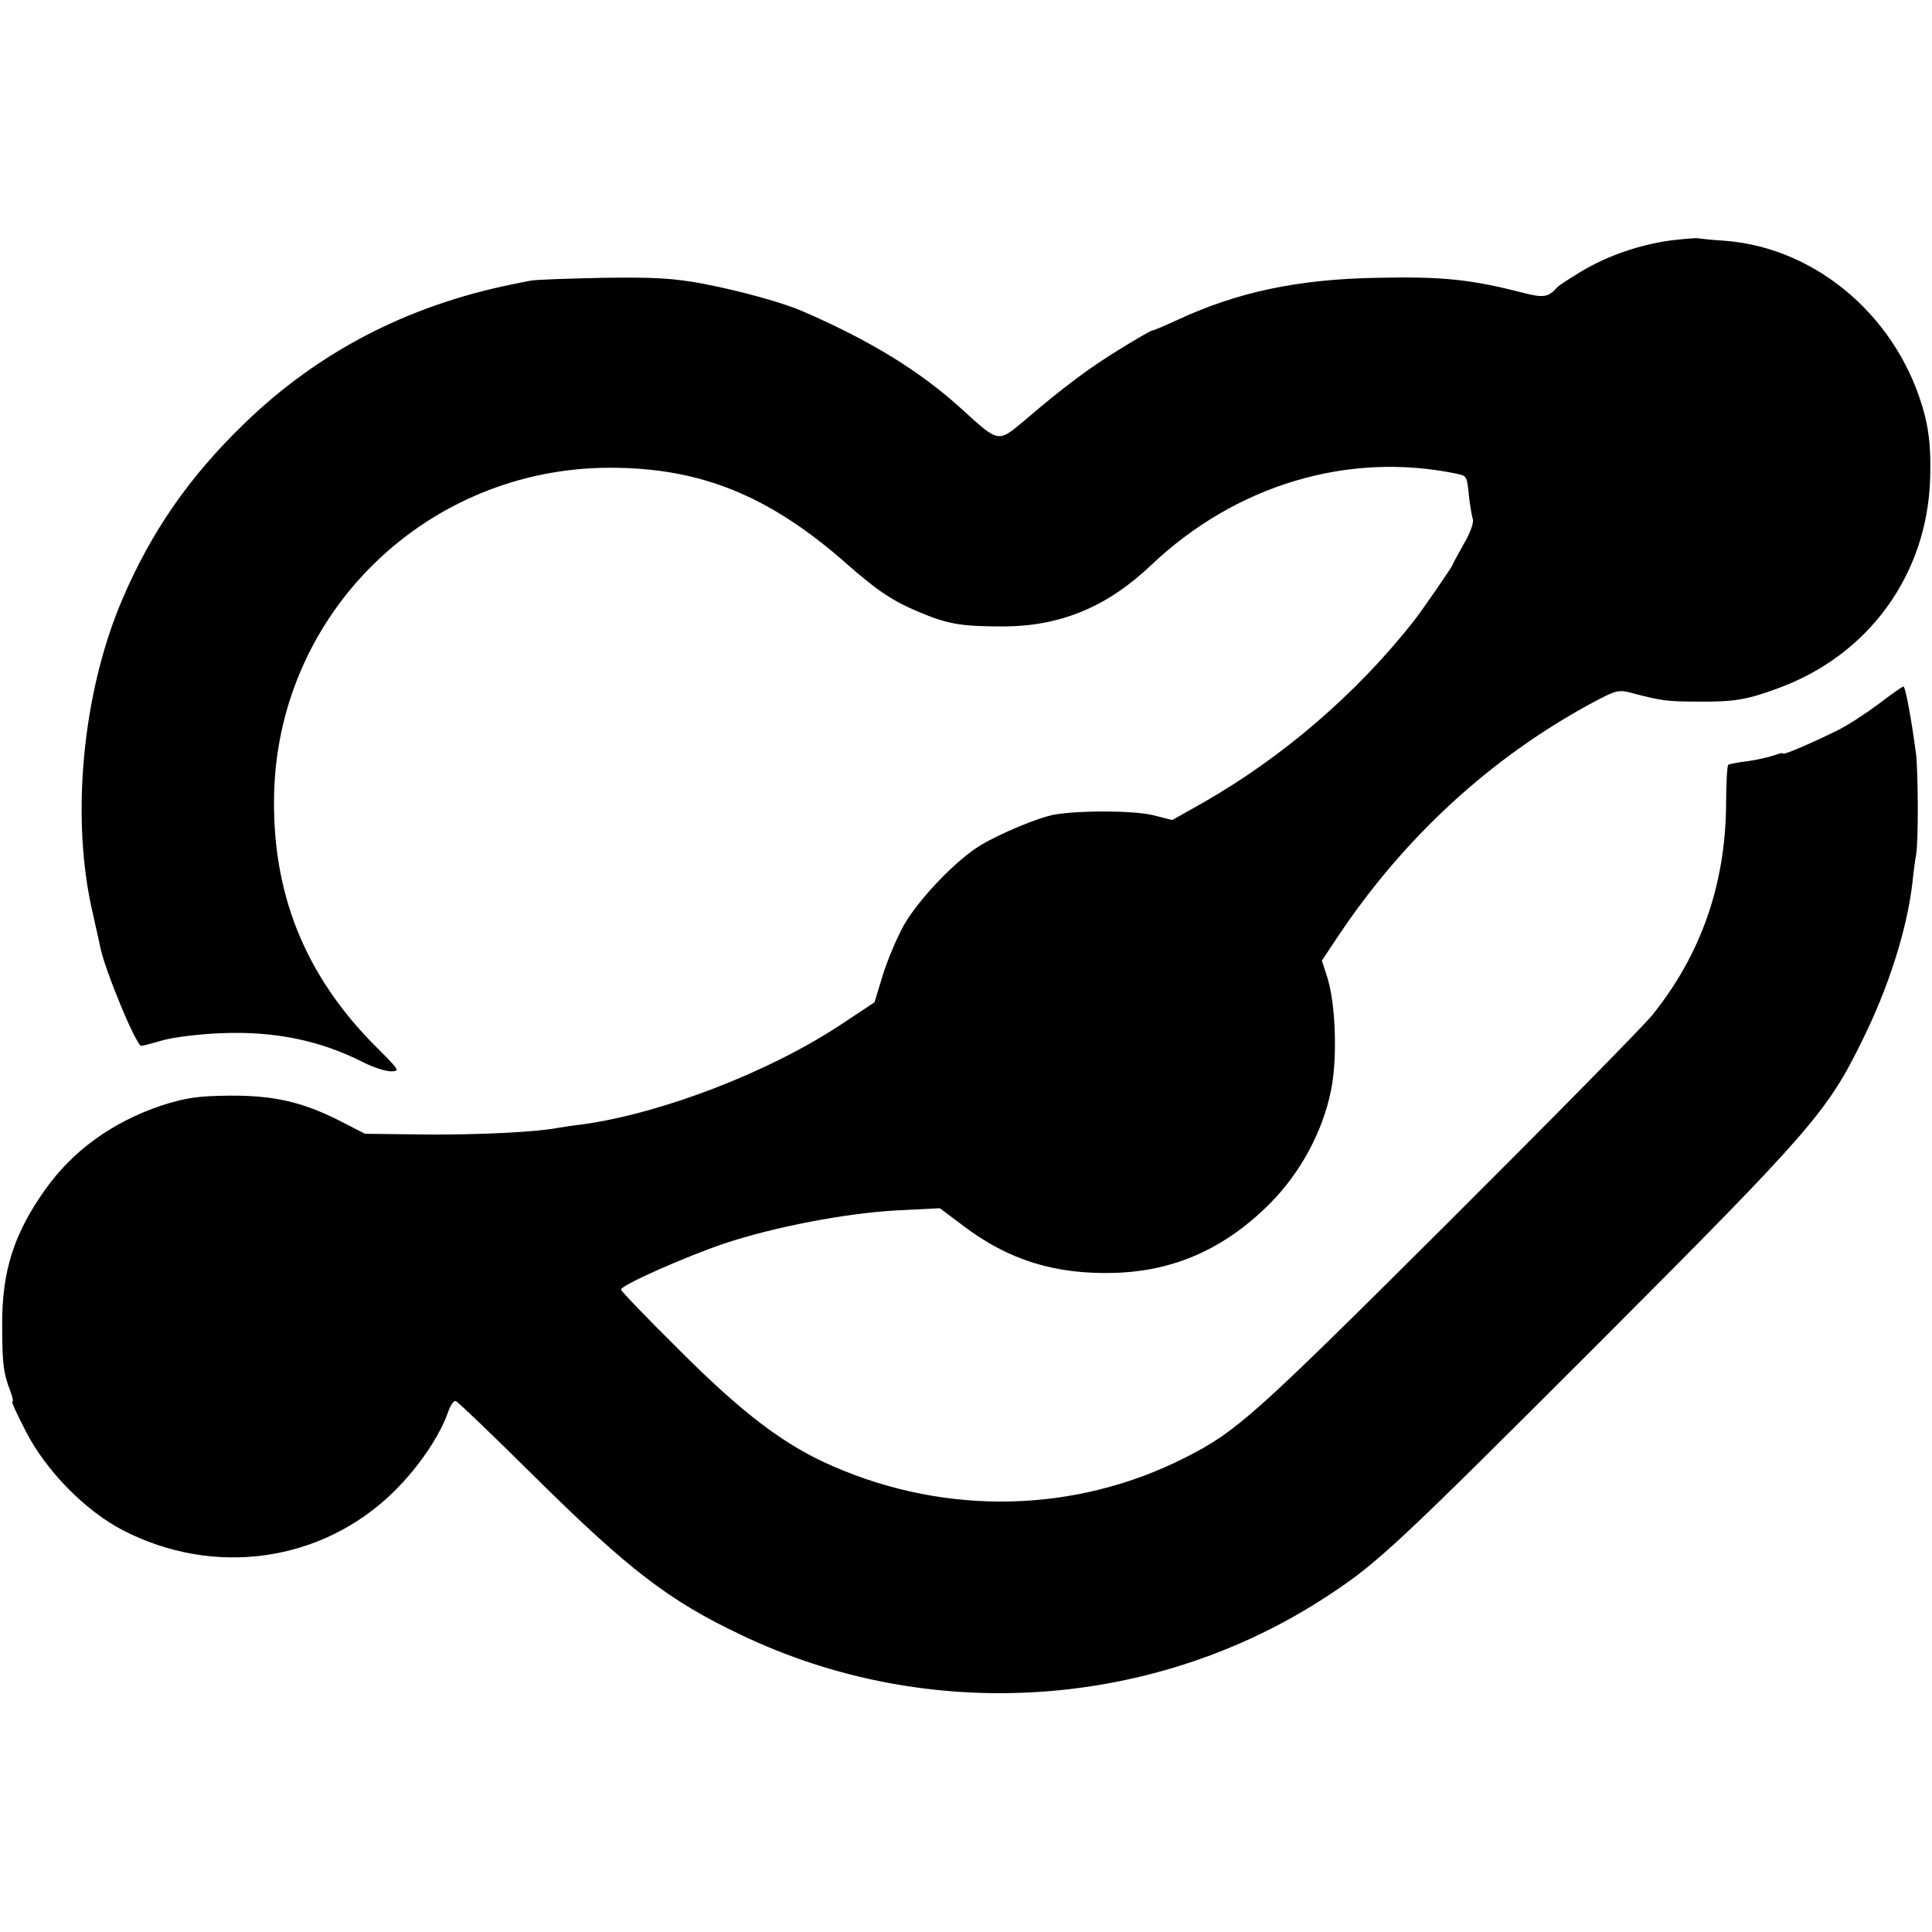 <?xml version="1.0" standalone="no"?>
<!DOCTYPE svg PUBLIC "-//W3C//DTD SVG 20010904//EN"
 "http://www.w3.org/TR/2001/REC-SVG-20010904/DTD/svg10.dtd">
<svg version="1.0" xmlns="http://www.w3.org/2000/svg"
 width="532pt" height="532pt" viewBox="0 0 532 532"
 preserveAspectRatio="xMidYMid meet">
<g transform="translate(0,532) scale(0.1,-0.1)"
fill="#000000" stroke="none">
<path d="M4601 4658 c-87 -12 -174 -42 -246 -85 -33 -20 -62 -39 -65 -42 -26
-30 -39 -32 -97 -17 -144 37 -223 45 -403 41 -217 -4 -382 -39 -548 -116 -35
-16 -65 -29 -69 -29 -3 0 -42 -22 -87 -50 -84 -51 -159 -107 -265 -198 -73
-61 -70 -62 -171 30 -115 105 -251 189 -440 271 -56 24 -167 55 -275 76 -81
15 -134 18 -275 16 -96 -2 -186 -5 -200 -8 -14 -3 -36 -7 -50 -10 -289 -59
-534 -186 -738 -384 -151 -146 -256 -298 -335 -483 -111 -259 -143 -606 -81
-867 8 -38 18 -78 20 -91 12 -61 99 -272 113 -272 3 0 31 7 61 16 30 8 102 17
160 19 146 6 272 -20 390 -80 27 -14 62 -25 76 -25 26 0 24 3 -36 63 -200 198
-293 428 -285 707 15 498 424 892 925 892 250 0 439 -77 652 -265 83 -73 126
-102 198 -132 80 -34 117 -40 235 -40 156 1 284 54 405 169 233 221 542 313
839 252 31 -7 30 -5 36 -62 3 -27 8 -56 11 -65 2 -10 -9 -40 -26 -68 -16 -29
-30 -54 -30 -56 0 -4 -86 -129 -110 -159 -156 -197 -357 -370 -575 -495 l-87
-49 -56 14 c-54 12 -196 13 -268 1 -41 -7 -146 -50 -203 -84 -66 -39 -173
-150 -214 -224 -19 -35 -45 -97 -57 -137 l-22 -72 -92 -61 c-198 -131 -491
-244 -711 -275 -27 -3 -59 -8 -70 -10 -58 -11 -209 -19 -360 -18 l-170 2 -70
36 c-103 52 -182 70 -305 69 -86 -1 -119 -6 -185 -27 -136 -46 -244 -124 -320
-231 -87 -122 -120 -226 -119 -375 0 -107 4 -133 23 -182 6 -16 8 -28 5 -28
-3 0 14 -37 38 -83 55 -107 163 -217 265 -270 252 -131 550 -89 748 106 69 68
128 156 150 222 6 16 15 29 20 27 6 -2 105 -97 220 -211 255 -252 367 -339
566 -433 518 -248 1140 -206 1617 109 136 89 190 140 752 702 578 579 622 630
718 826 73 147 123 306 138 433 3 31 8 66 10 77 7 34 6 227 0 280 -13 96 -29
185 -35 185 -3 -1 -35 -23 -70 -50 -35 -26 -87 -60 -115 -73 -71 -35 -146 -67
-146 -62 0 3 -11 0 -25 -5 -14 -5 -46 -12 -72 -16 -27 -3 -51 -8 -54 -10 -3
-1 -6 -52 -6 -111 -2 -219 -69 -411 -203 -578 -27 -33 -284 -294 -572 -581
-527 -525 -573 -566 -715 -638 -300 -152 -653 -161 -968 -24 -133 57 -249 145
-422 318 -90 89 -163 165 -163 169 0 12 176 90 285 127 139 46 332 83 474 91
l119 6 64 -48 c125 -95 254 -135 418 -130 164 5 303 67 426 190 84 84 146 198
169 312 18 86 13 235 -9 308 l-16 50 44 66 c182 273 421 493 701 644 68 36 72
37 115 25 73 -19 91 -22 175 -22 99 -1 135 5 219 36 252 91 414 315 421 581 2
71 -2 121 -15 172 -68 263 -293 460 -550 480 -36 2 -69 6 -75 7 -5 1 -39 -2
-74 -6z"/>
</g>
</svg>
